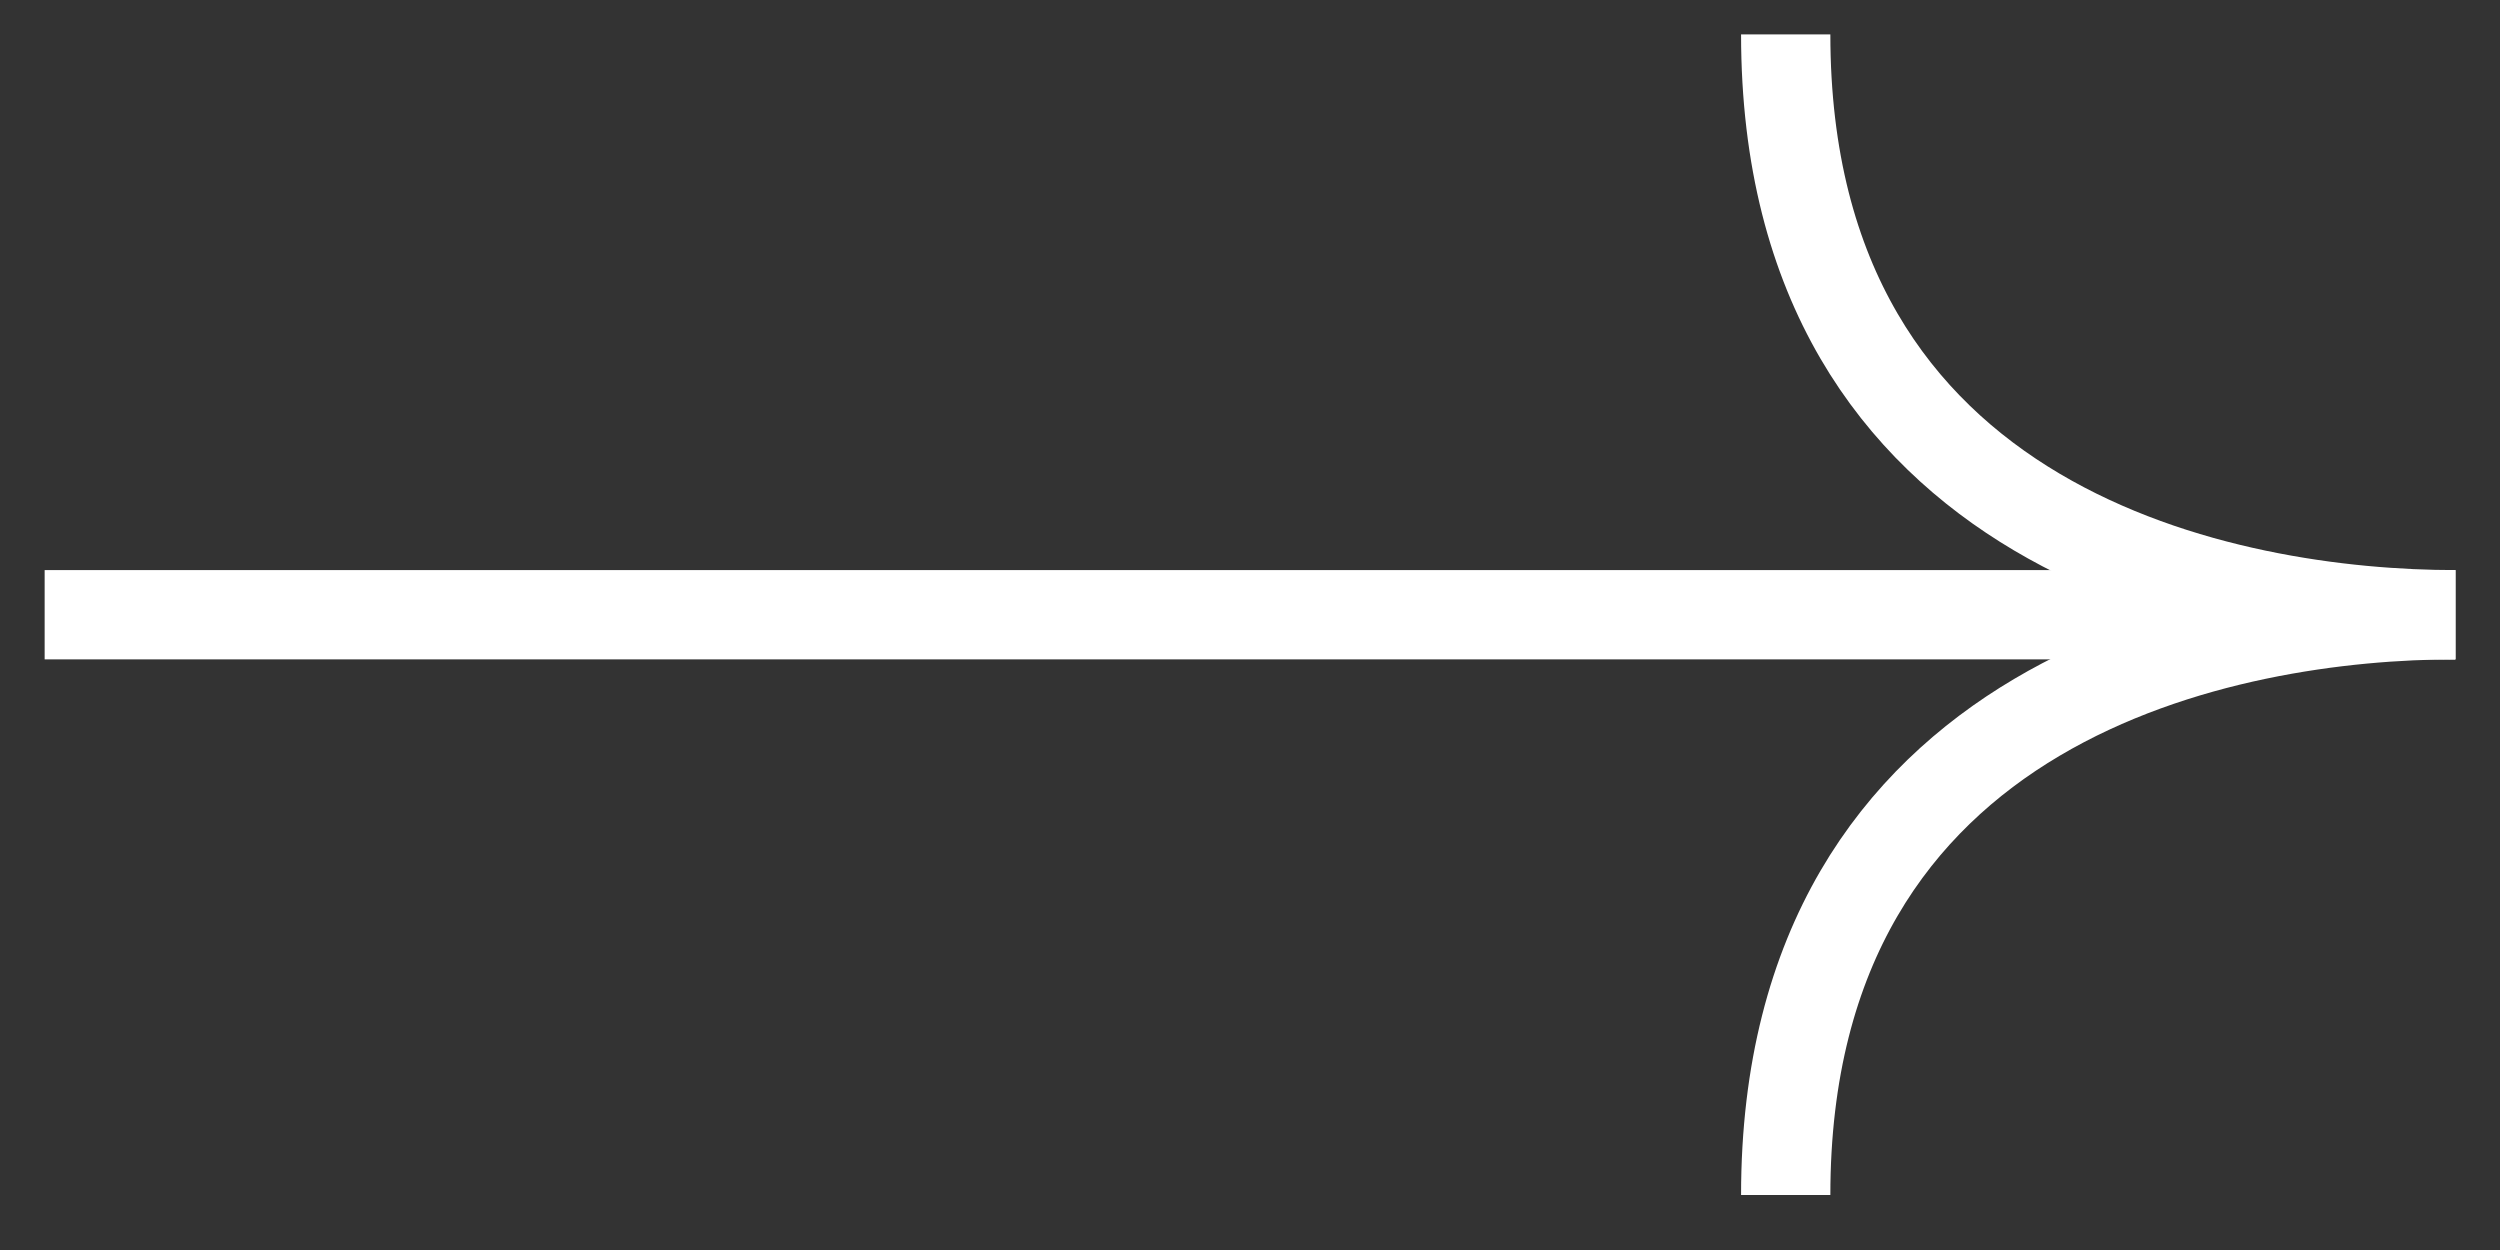 <svg width="28" height="14" viewBox="0 0 28 14" fill="none" xmlns="http://www.w3.org/2000/svg">
<rect x="0" y="0" width="28" height="14" fill="#333333" stroke="none"/>
<path d="M27.5 6.885C25 6.885 20 5.985 20 0.385" stroke="white"/>
<path d="M27.5 6.885C25 6.885 20 7.785 20 13.384" stroke="white"/>
<rect x="0.5" y="6.385" width="27" height="1" fill="white"/>
</svg>
